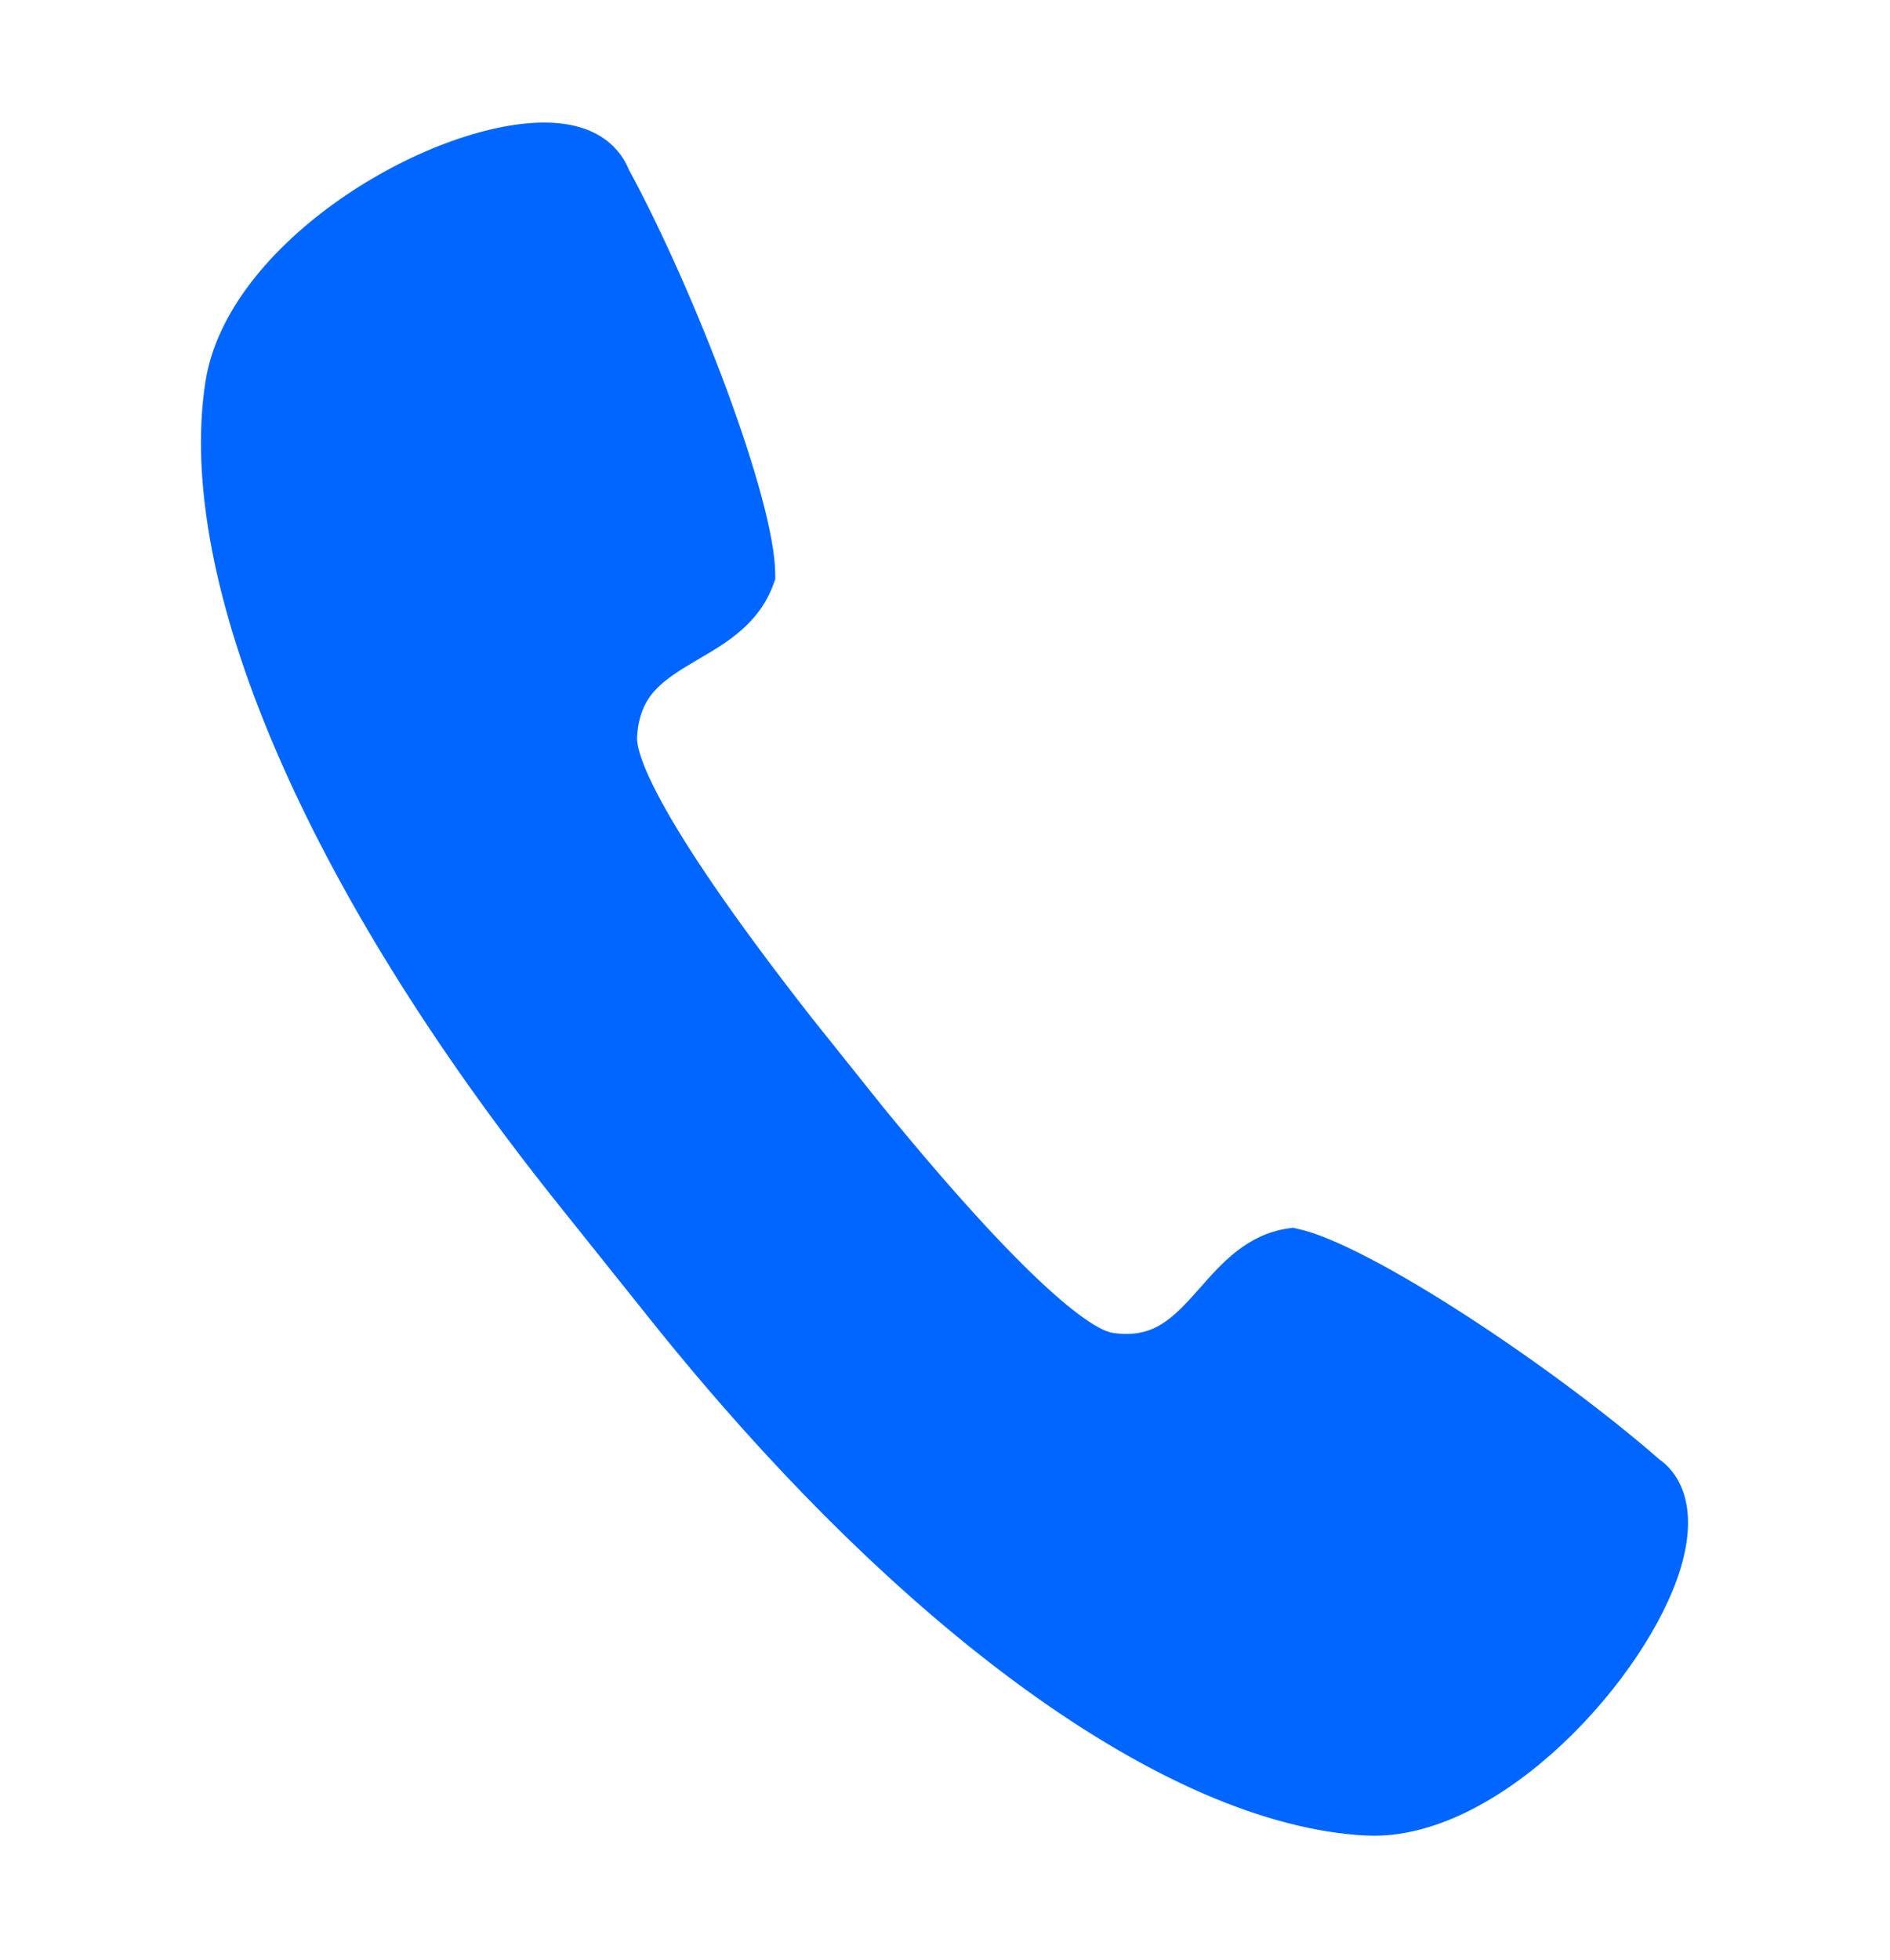 <svg xmlns="http://www.w3.org/2000/svg" xmlns:xlink="http://www.w3.org/1999/xlink" fill="none" version="1.1" width="18" height="18.659" viewBox="0 0 18 18.659"><g><g><g style="opacity:0;"><path d="M0 0C0 0 0 0 0 0L18 0C18 0 18 0 18 0L18 18.659C18 18.659 18 18.659 18 18.659L0 18.659C0 18.659 0 18.659 0 18.659Z" fill="#0066FF" fill-opacity="1"/></g><g><path d="M13.086,17.479L13.085,17.479L13.004,17.477C11.115,17.377,8.564,15.534,6.179,12.546L5.298,11.444C2.913,8.456,1.663,5.538,1.956,3.638C2.162,2.298,4.084,1.167,5.183,1.167C5.724,1.167,5.92,1.446,5.988,1.613C6.61,2.758,7.38,4.75,7.383,5.465L7.383,5.516L7.366,5.563C7.229,5.939,6.922,6.119,6.651,6.277C6.294,6.486,6.092,6.623,6.067,7.018C6.06,7.138,6.159,7.684,7.733,9.694L8.406,10.536C9.983,12.466,10.48,12.674,10.596,12.691C10.976,12.746,11.156,12.573,11.429,12.262C11.638,12.025,11.874,11.757,12.264,11.697L12.313,11.69L12.362,11.701C13.049,11.851,14.808,13.026,15.806,13.898C15.95,13.997,16.202,14.292,16.003,14.942C15.69,15.964,14.328,17.479,13.086,17.479L13.086,17.479Z" fill="#0066FF" fill-opacity="1"/></g></g></g></svg>